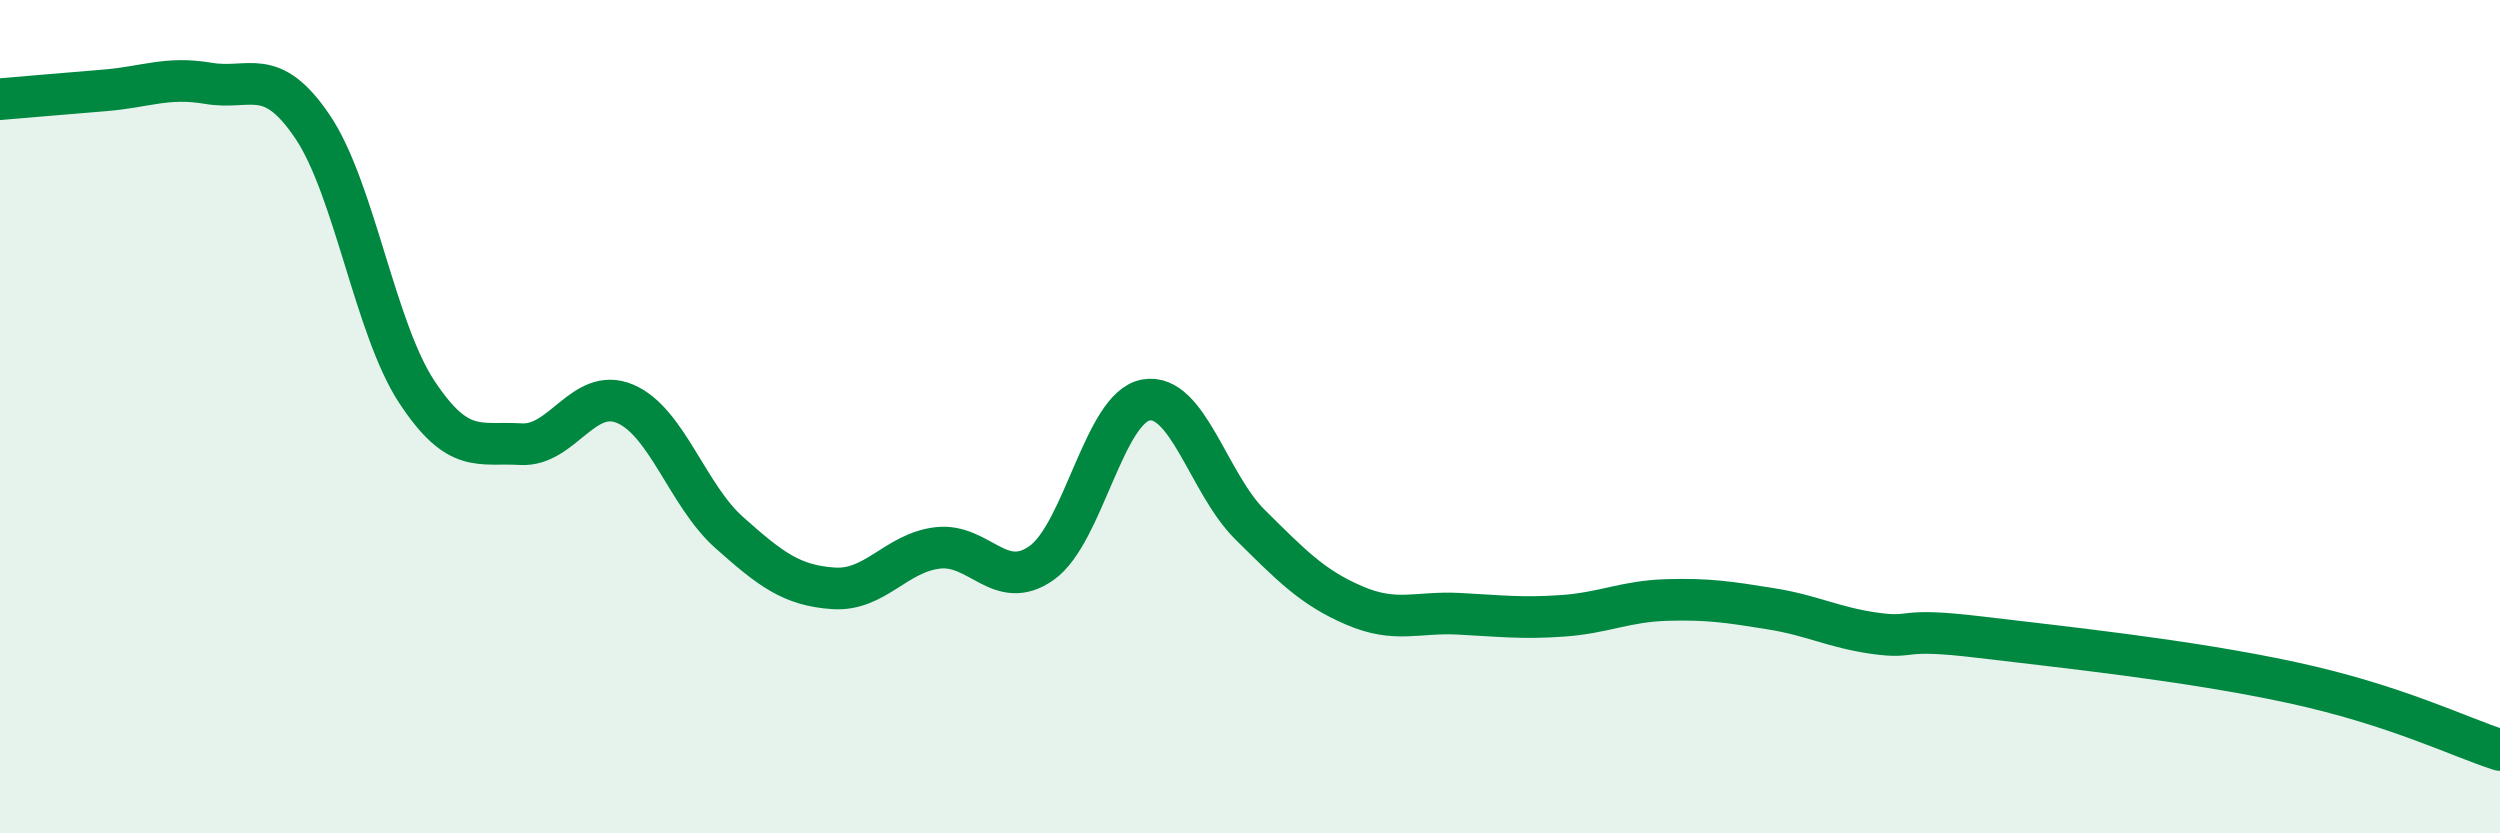 
    <svg width="60" height="20" viewBox="0 0 60 20" xmlns="http://www.w3.org/2000/svg">
      <path
        d="M 0,2.38 C 0.5,2.34 1.5,2.25 2.5,2.17 C 3.5,2.09 4,1.83 5,2 C 6,2.17 6.5,1.56 7.5,3.04 C 8.5,4.52 9,7.88 10,9.4 C 11,10.92 11.5,10.6 12.5,10.66 C 13.5,10.72 14,9.27 15,9.69 C 16,10.11 16.5,11.89 17.5,12.78 C 18.5,13.67 19,14.05 20,14.12 C 21,14.19 21.5,13.27 22.5,13.15 C 23.5,13.03 24,14.22 25,13.51 C 26,12.8 26.5,9.78 27.5,9.6 C 28.5,9.42 29,11.6 30,12.59 C 31,13.58 31.5,14.1 32.5,14.53 C 33.5,14.96 34,14.68 35,14.73 C 36,14.78 36.5,14.85 37.5,14.78 C 38.5,14.71 39,14.43 40,14.4 C 41,14.37 41.5,14.45 42.5,14.61 C 43.5,14.77 44,15.06 45,15.2 C 46,15.34 45.5,15.05 47.5,15.29 C 49.5,15.53 52.5,15.84 55,16.38 C 57.5,16.92 59,17.68 60,18L60 20L0 20Z"
        fill="#008740"
        opacity="0.1"
        stroke-linecap="round"
        stroke-linejoin="round"
      />
      <path
        d="M 0,2.38 C 0.5,2.34 1.5,2.25 2.5,2.17 C 3.5,2.09 4,1.83 5,2 C 6,2.17 6.5,1.56 7.5,3.04 C 8.5,4.52 9,7.88 10,9.4 C 11,10.92 11.5,10.6 12.5,10.66 C 13.5,10.72 14,9.27 15,9.69 C 16,10.11 16.5,11.89 17.5,12.78 C 18.5,13.67 19,14.05 20,14.12 C 21,14.19 21.5,13.27 22.5,13.15 C 23.5,13.03 24,14.22 25,13.51 C 26,12.8 26.5,9.78 27.5,9.6 C 28.5,9.42 29,11.6 30,12.59 C 31,13.58 31.5,14.1 32.5,14.53 C 33.5,14.96 34,14.68 35,14.73 C 36,14.78 36.5,14.85 37.5,14.78 C 38.5,14.71 39,14.43 40,14.4 C 41,14.37 41.5,14.45 42.5,14.61 C 43.5,14.77 44,15.06 45,15.2 C 46,15.34 45.5,15.05 47.5,15.29 C 49.5,15.53 52.5,15.84 55,16.38 C 57.5,16.92 59,17.68 60,18"
        stroke="#008740"
        stroke-width="1"
        fill="none"
        stroke-linecap="round"
        stroke-linejoin="round"
      />
    </svg>
  